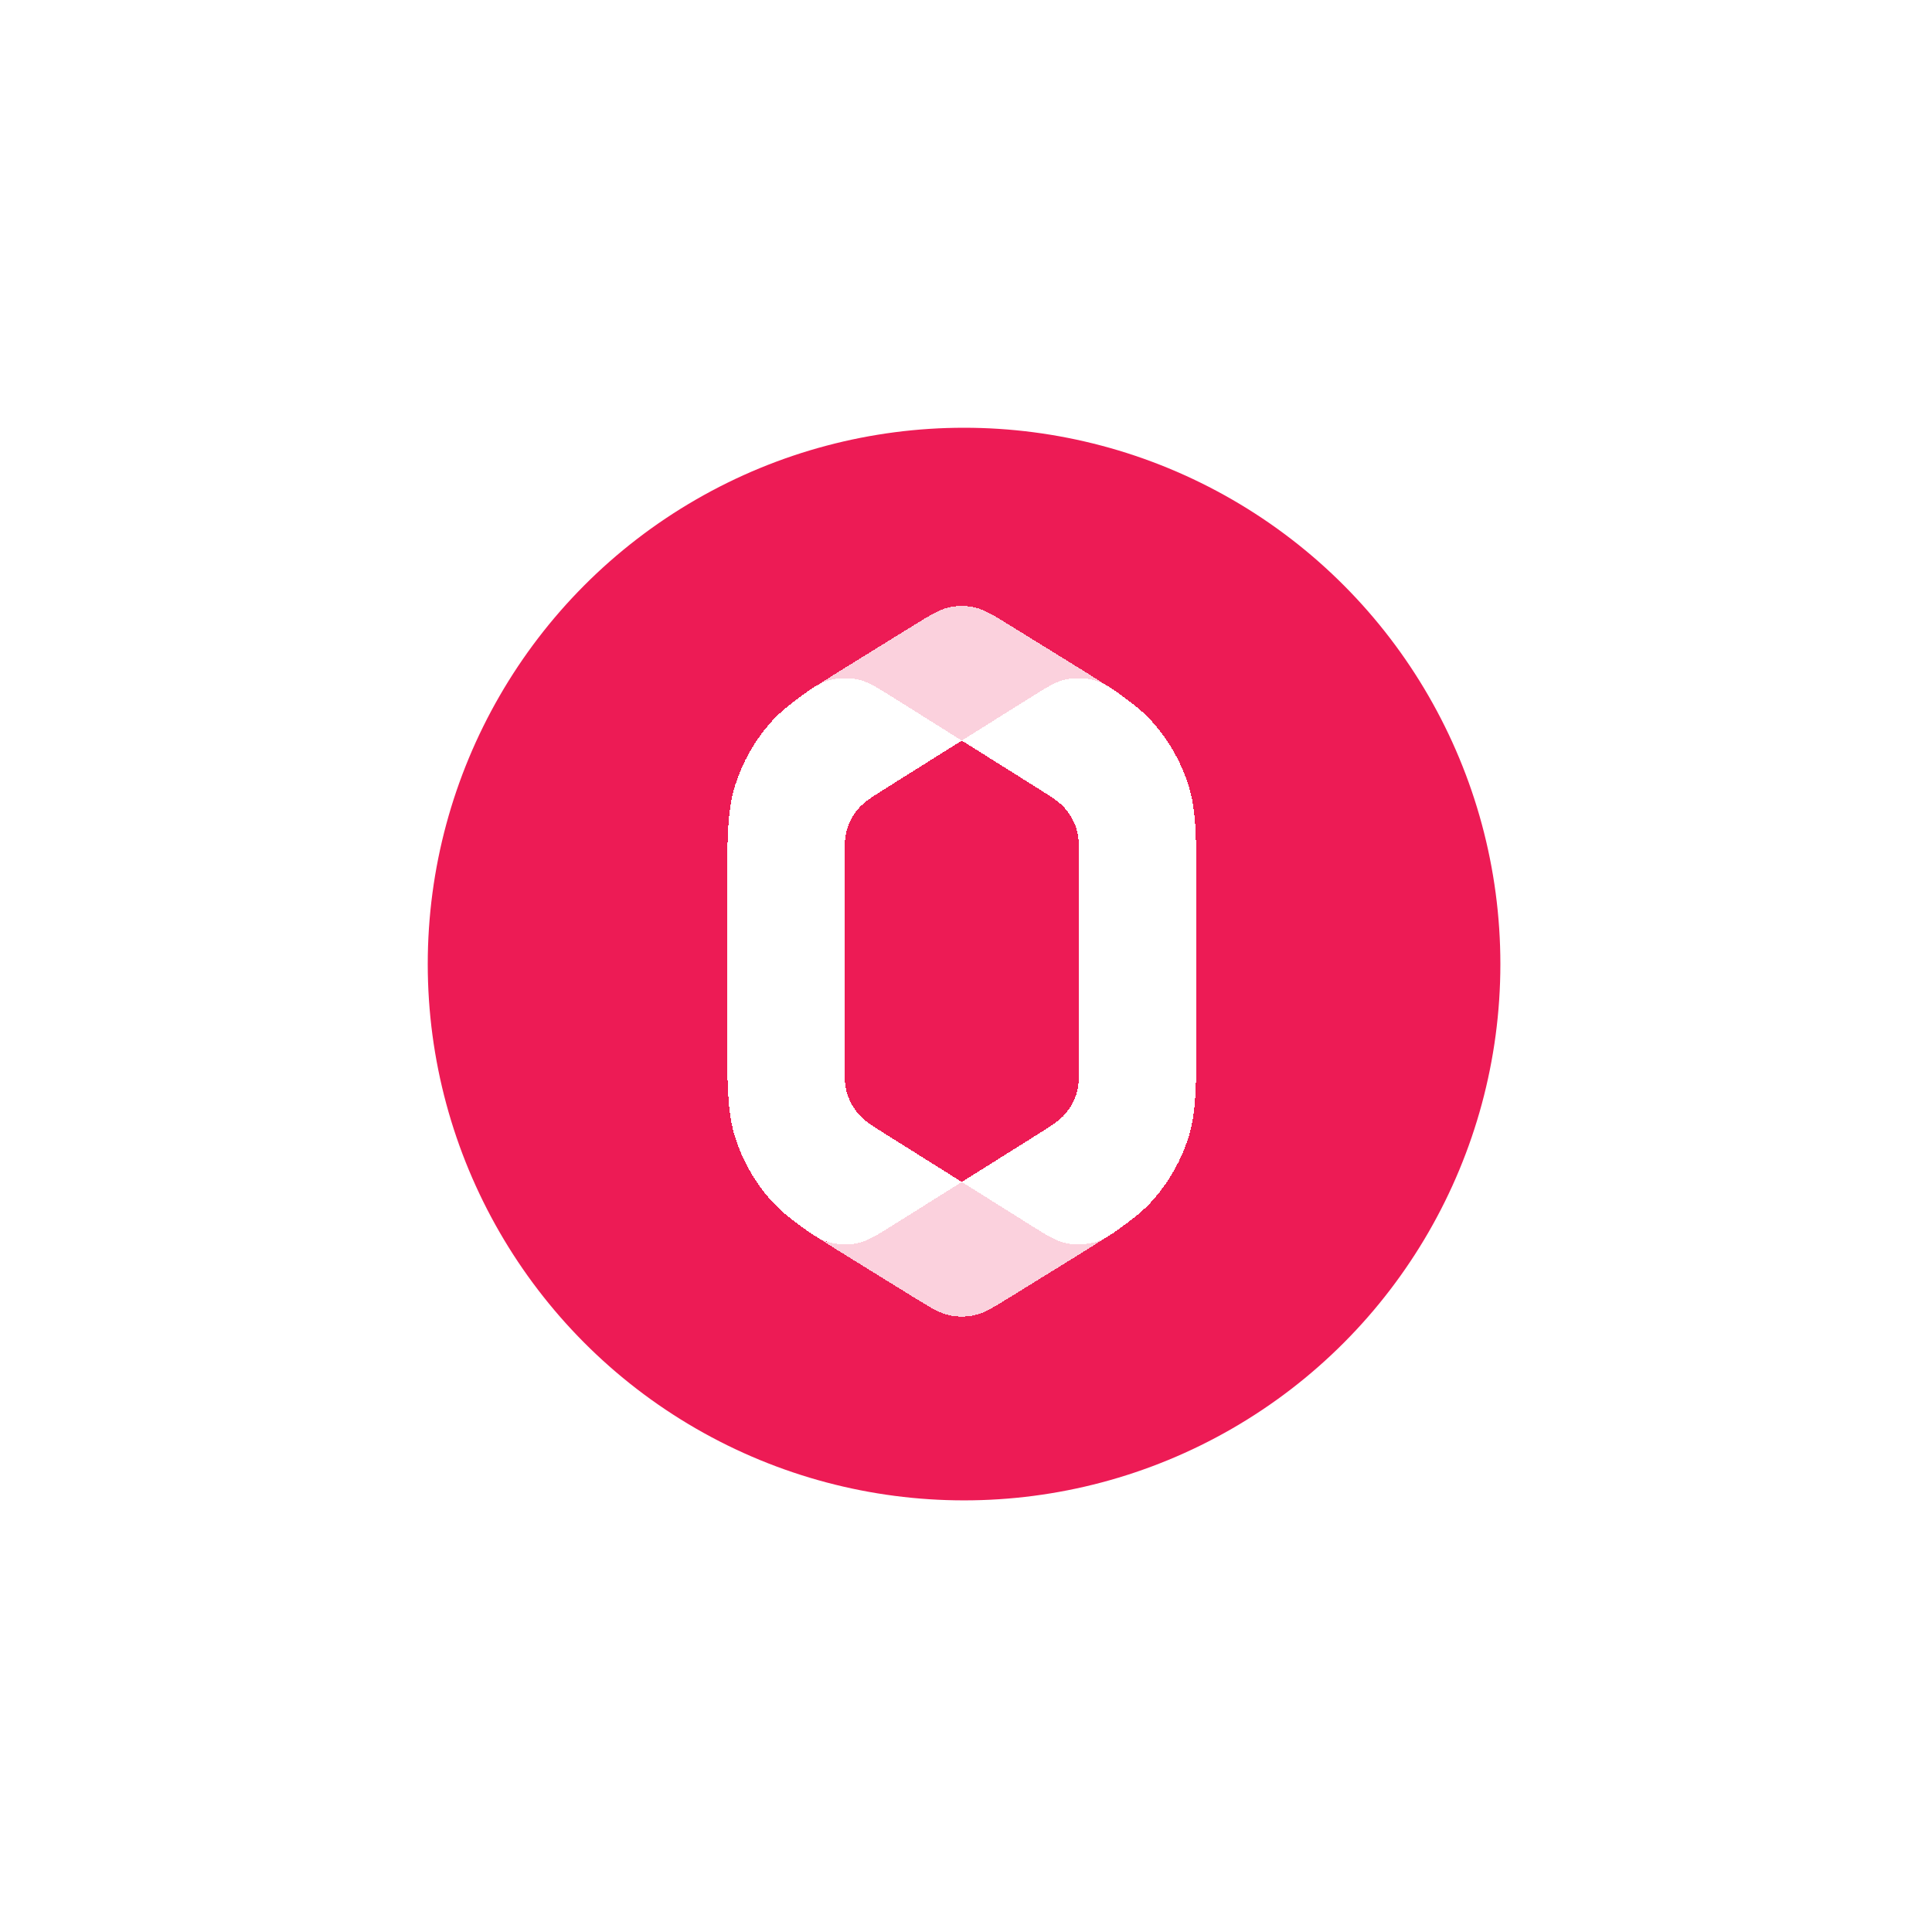 <svg width="271" height="271" viewBox="0 0 271 271" fill="none" xmlns="http://www.w3.org/2000/svg">
    <g filter="url(#filter0_d_34_6)">
        <circle cx="135.228" cy="135.228" r="75.228" fill="#ED1B55"/>
    </g>
    <g filter="url(#filter1_d_34_6)">
        <path fill-rule="evenodd" clip-rule="evenodd" d="M167.824 144.145C167.824 152.047 167.824 155.997 166.695 159.562C165.695 162.716 164.058 165.637 161.883 168.147C160.862 169.326 159.679 170.376 158.16 171.502C156.059 173.059 155.009 173.838 153.559 174.251C152.367 174.59 150.837 174.649 149.622 174.401C148.145 174.101 146.838 173.28 144.224 171.639L134.912 165.792L145.259 159.297C147.49 157.896 148.605 157.196 149.414 156.253C150.13 155.419 150.668 154.45 150.997 153.405C151.368 152.225 151.368 150.918 151.368 148.305L151.368 121.369C151.368 118.756 151.368 117.45 150.997 116.269C150.668 115.224 150.13 114.256 149.414 113.421C148.605 112.479 147.49 111.779 145.259 110.378L134.912 103.883L144.223 98.036C146.838 96.395 148.145 95.574 149.622 95.273C150.837 95.026 152.367 95.084 153.559 95.424C155.009 95.837 156.059 96.615 158.16 98.172C159.679 99.298 160.862 100.349 161.883 101.528C164.058 104.038 165.695 106.959 166.695 110.113C167.824 113.677 167.824 117.628 167.824 125.53L167.824 144.145ZM111.664 98.171C113.765 96.615 114.815 95.836 116.264 95.423C117.456 95.084 118.986 95.025 120.201 95.273C121.679 95.574 122.986 96.394 125.6 98.036L134.912 103.883L124.565 110.378C122.334 111.779 121.219 112.479 120.41 113.421C119.694 114.256 119.156 115.224 118.827 116.269C118.456 117.45 118.456 118.756 118.456 121.369L118.456 148.305C118.456 150.918 118.456 152.225 118.827 153.405C119.156 154.45 119.694 155.419 120.41 156.253C121.219 157.196 122.334 157.896 124.565 159.297L134.912 165.792L125.601 171.638C122.986 173.28 121.679 174.101 120.202 174.401C118.987 174.649 117.457 174.59 116.265 174.251C114.815 173.838 113.765 173.059 111.664 171.502C110.145 170.376 108.963 169.326 107.941 168.147C105.766 165.637 104.129 162.716 103.129 159.562C102 155.997 102 152.047 102 144.145L102 125.53C102 117.628 102 113.677 103.129 110.113C104.129 106.959 105.766 104.038 107.941 101.528C108.965 100.346 110.145 99.297 111.664 98.171Z" fill="white" shape-rendering="crispEdges"/>
        <path fill-rule="evenodd" clip-rule="evenodd" d="M155.054 173.634C154.562 173.902 154.088 174.1 153.559 174.251C152.367 174.59 150.837 174.649 149.622 174.401C148.145 174.101 146.838 173.28 144.224 171.639L134.912 165.792L125.601 171.638C122.986 173.28 121.679 174.101 120.202 174.401C118.987 174.649 117.457 174.59 116.265 174.251C115.736 174.1 115.259 173.902 114.767 173.634C116.375 174.679 118.275 175.853 120.561 177.266L127.933 181.823C130.464 183.387 131.73 184.169 133.087 184.474C133.687 184.609 134.299 184.677 134.911 184.677C135.522 184.677 136.134 184.609 136.734 184.474C138.091 184.169 139.357 183.387 141.888 181.823L149.26 177.266C151.546 175.853 153.446 174.679 155.054 173.634ZM114.775 96.037C115.264 95.772 115.739 95.573 116.264 95.423C117.456 95.084 118.986 95.025 120.201 95.273C121.679 95.574 122.986 96.394 125.6 98.036L134.912 103.883L144.223 98.036C146.838 96.395 148.145 95.574 149.622 95.273C150.837 95.026 152.367 95.084 153.559 95.424C154.088 95.575 154.562 95.775 155.055 96.043C153.446 94.998 151.546 93.823 149.26 92.411L141.888 87.854C139.357 86.29 138.091 85.507 136.734 85.202C135.534 84.933 134.288 84.933 133.087 85.202C131.73 85.507 130.464 86.29 127.933 87.854L120.561 92.411C118.279 93.821 116.382 94.994 114.775 96.037Z" fill="white" fill-opacity="0.8" shape-rendering="crispEdges"/>
    </g>
    <defs>
        <filter id="filter0_d_34_6" x="0" y="0" width="270.455" height="270.455" filterUnits="userSpaceOnUse" color-interpolation-filters="sRGB">
            <feFlood flood-opacity="0" result="BackgroundImageFix"/>
            <feColorMatrix in="SourceAlpha" type="matrix" values="0 0 0 0 0 0 0 0 0 0 0 0 0 0 0 0 0 0 127 0" result="hardAlpha"/>
            <feOffset/>
            <feGaussianBlur stdDeviation="30"/>
            <feComposite in2="hardAlpha" operator="out"/>
            <feColorMatrix type="matrix" values="0 0 0 0 0.851 0 0 0 0 0.809 0 0 0 0 0.863 0 0 0 0.4 0"/>
            <feBlend mode="normal" in2="BackgroundImageFix" result="effect1_dropShadow_34_6"/>
            <feBlend mode="normal" in="SourceGraphic" in2="effect1_dropShadow_34_6" result="shape"/>
        </filter>
        <filter id="filter1_d_34_6" x="42" y="25" width="185.824" height="219.677" filterUnits="userSpaceOnUse" color-interpolation-filters="sRGB">
            <feFlood flood-opacity="0" result="BackgroundImageFix"/>
            <feColorMatrix in="SourceAlpha" type="matrix" values="0 0 0 0 0 0 0 0 0 0 0 0 0 0 0 0 0 0 127 0" result="hardAlpha"/>
            <feOffset/>
            <feGaussianBlur stdDeviation="30"/>
            <feComposite in2="hardAlpha" operator="out"/>
            <feColorMatrix type="matrix" values="0 0 0 0 0.851 0 0 0 0 0.809 0 0 0 0 0.863 0 0 0 0.4 0"/>
            <feBlend mode="normal" in2="BackgroundImageFix" result="effect1_dropShadow_34_6"/>
            <feBlend mode="normal" in="SourceGraphic" in2="effect1_dropShadow_34_6" result="shape"/>
        </filter>
    </defs>
</svg>
